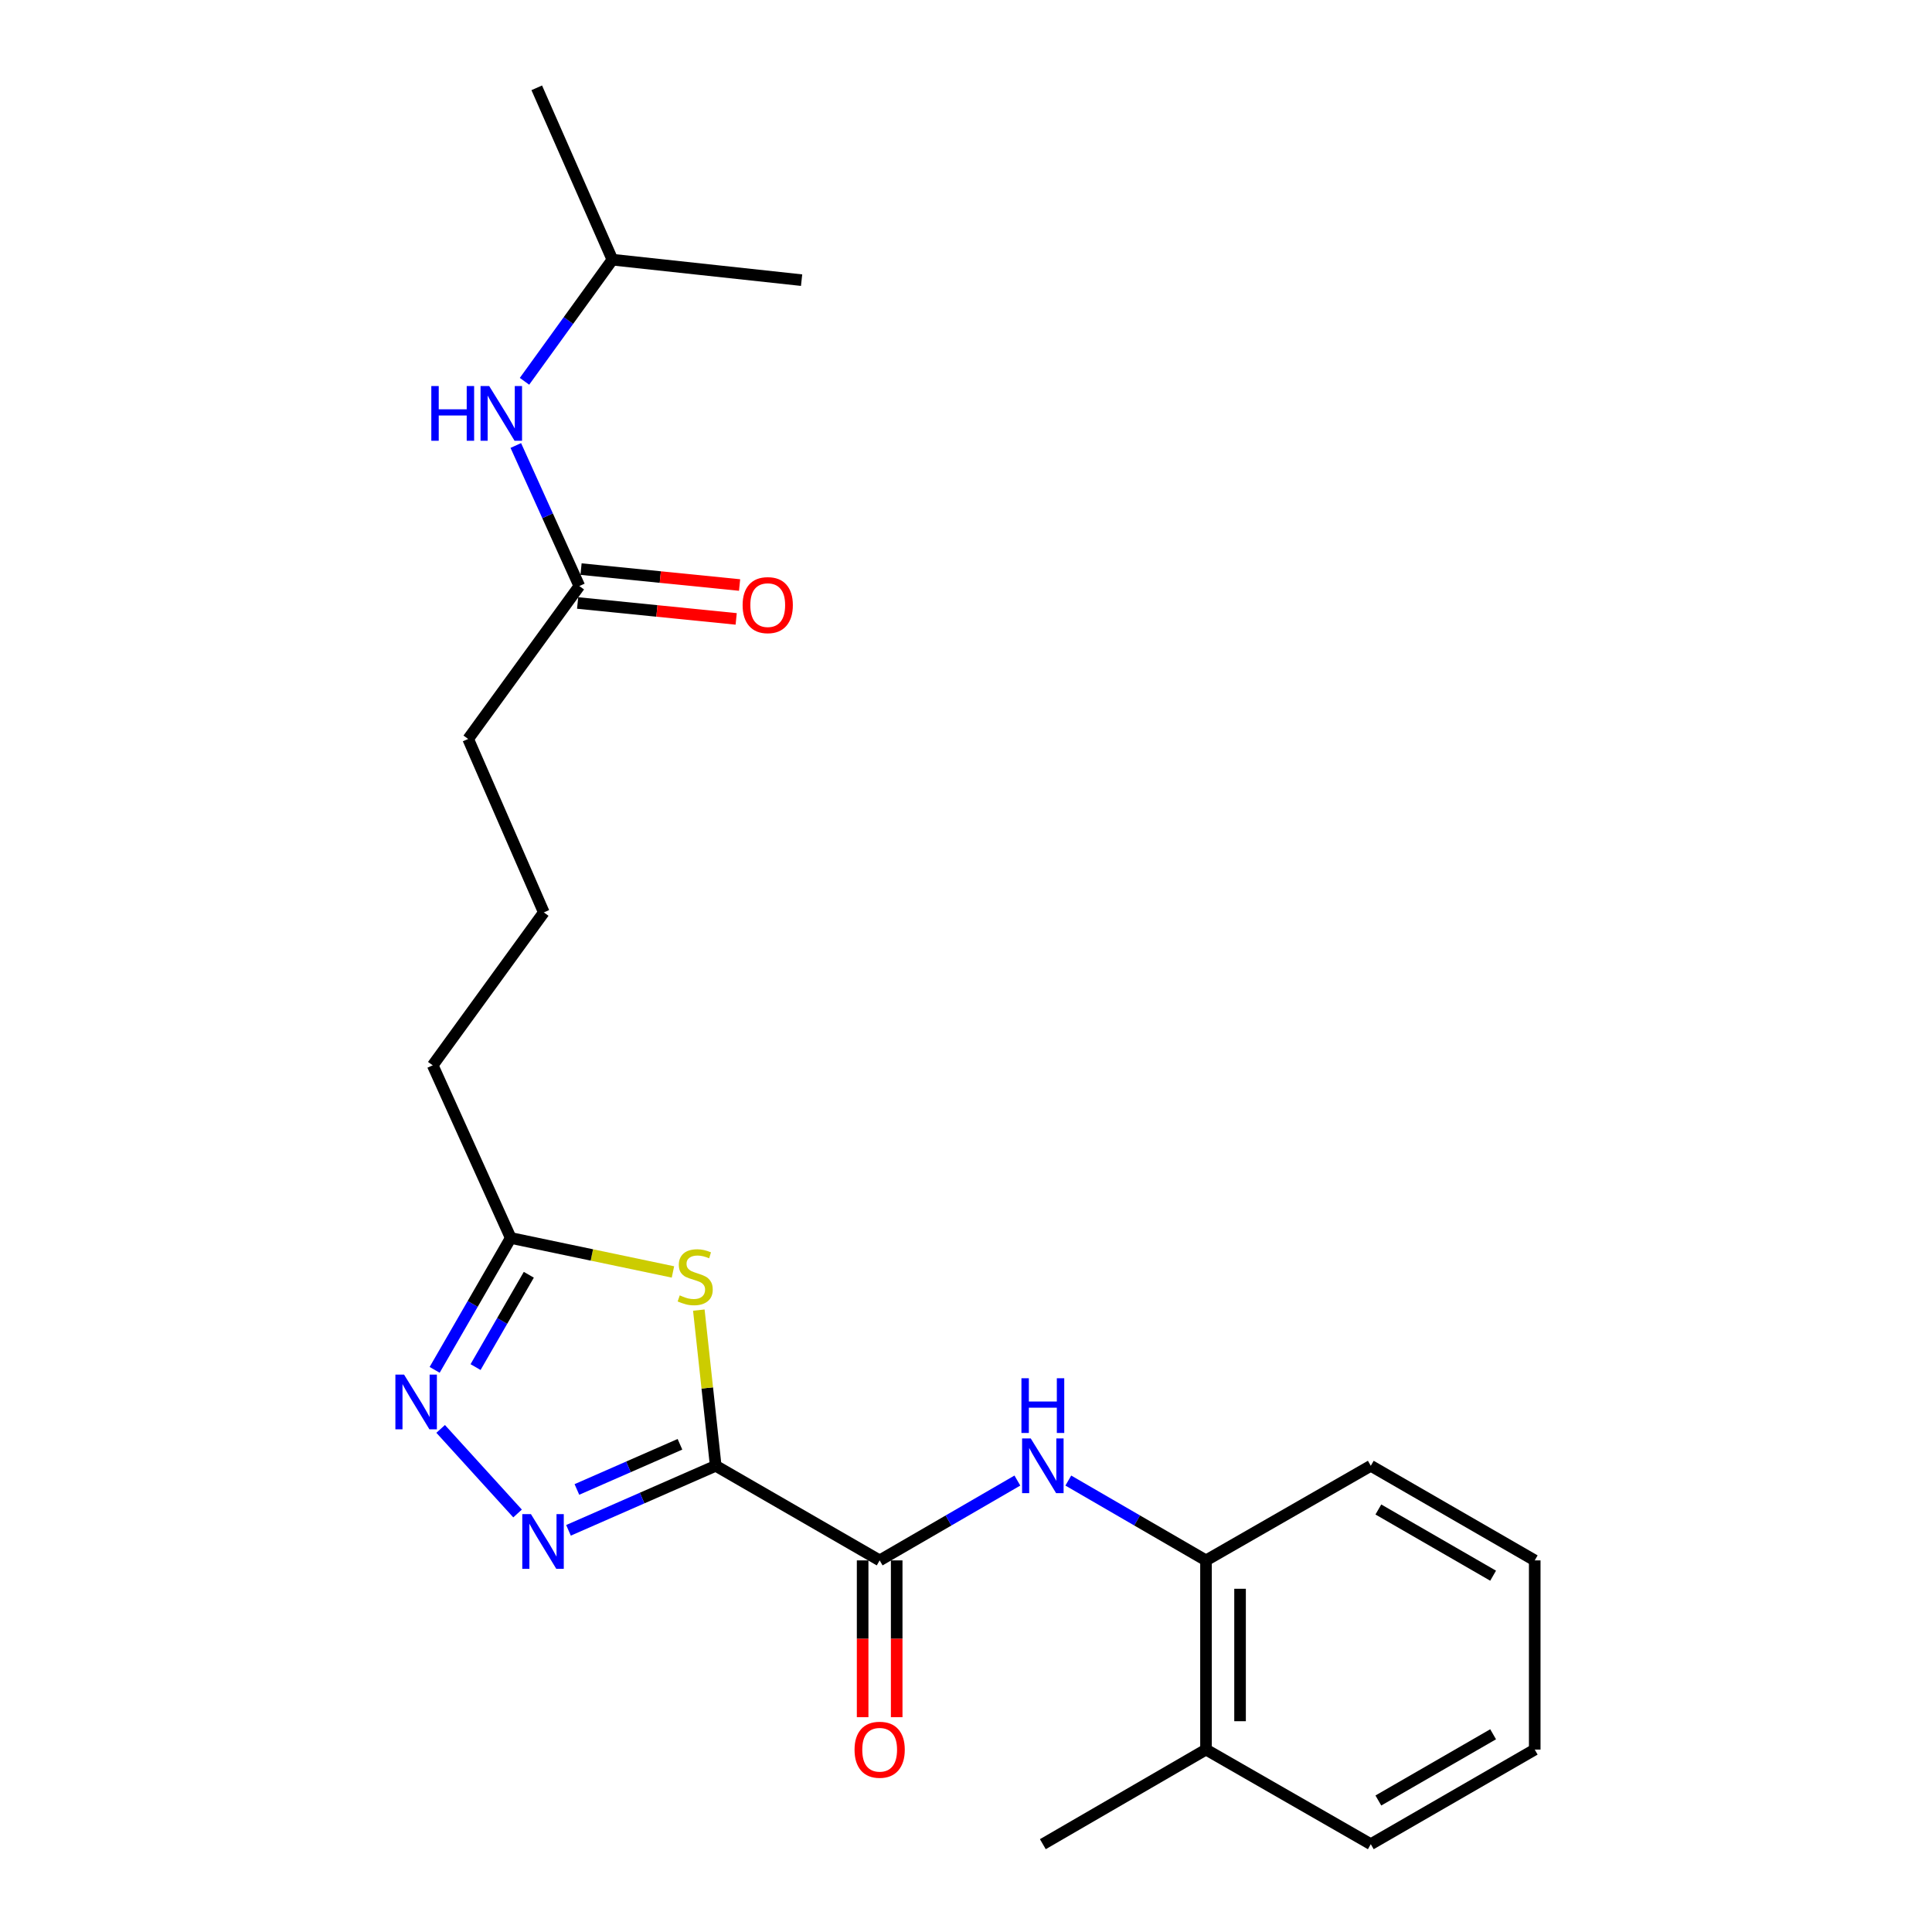 <?xml version='1.0' encoding='iso-8859-1'?>
<svg version='1.1' baseProfile='full'
              xmlns='http://www.w3.org/2000/svg'
                      xmlns:rdkit='http://www.rdkit.org/xml'
                      xmlns:xlink='http://www.w3.org/1999/xlink'
                  xml:space='preserve'
width='1000px' height='1000px' viewBox='0 0 1000 1000'>
<!-- END OF HEADER -->
<rect style='opacity:1.0;fill:#FFFFFF;stroke:none' width='1000' height='1000' x='0' y='0'> </rect>
<path class='bond-0' d='M 370.448,758.692 L 332.349,775.394' style='fill:none;fill-rule:evenodd;stroke:#000000;stroke-width:6px;stroke-linecap:butt;stroke-linejoin:miter;stroke-opacity:1' />
<path class='bond-0' d='M 332.349,775.394 L 294.25,792.095' style='fill:none;fill-rule:evenodd;stroke:#0000FF;stroke-width:6px;stroke-linecap:butt;stroke-linejoin:miter;stroke-opacity:1' />
<path class='bond-0' d='M 351.942,747.559 L 325.272,759.25' style='fill:none;fill-rule:evenodd;stroke:#000000;stroke-width:6px;stroke-linecap:butt;stroke-linejoin:miter;stroke-opacity:1' />
<path class='bond-0' d='M 325.272,759.25 L 298.603,770.941' style='fill:none;fill-rule:evenodd;stroke:#0000FF;stroke-width:6px;stroke-linecap:butt;stroke-linejoin:miter;stroke-opacity:1' />
<path class='bond-1' d='M 370.448,758.692 L 366.081,718.4' style='fill:none;fill-rule:evenodd;stroke:#000000;stroke-width:6px;stroke-linecap:butt;stroke-linejoin:miter;stroke-opacity:1' />
<path class='bond-1' d='M 366.081,718.4 L 361.713,678.108' style='fill:none;fill-rule:evenodd;stroke:#CCCC00;stroke-width:6px;stroke-linecap:butt;stroke-linejoin:miter;stroke-opacity:1' />
<path class='bond-2' d='M 370.448,758.692 L 455.311,807.656' style='fill:none;fill-rule:evenodd;stroke:#000000;stroke-width:6px;stroke-linecap:butt;stroke-linejoin:miter;stroke-opacity:1' />
<path class='bond-3' d='M 267.89,783.377 L 228.082,739.599' style='fill:none;fill-rule:evenodd;stroke:#0000FF;stroke-width:6px;stroke-linecap:butt;stroke-linejoin:miter;stroke-opacity:1' />
<path class='bond-5' d='M 348.314,658.354 L 306.335,649.561' style='fill:none;fill-rule:evenodd;stroke:#CCCC00;stroke-width:6px;stroke-linecap:butt;stroke-linejoin:miter;stroke-opacity:1' />
<path class='bond-5' d='M 306.335,649.561 L 264.355,640.769' style='fill:none;fill-rule:evenodd;stroke:#000000;stroke-width:6px;stroke-linecap:butt;stroke-linejoin:miter;stroke-opacity:1' />
<path class='bond-4' d='M 455.311,807.656 L 490.952,786.995' style='fill:none;fill-rule:evenodd;stroke:#000000;stroke-width:6px;stroke-linecap:butt;stroke-linejoin:miter;stroke-opacity:1' />
<path class='bond-4' d='M 490.952,786.995 L 526.592,766.333' style='fill:none;fill-rule:evenodd;stroke:#0000FF;stroke-width:6px;stroke-linecap:butt;stroke-linejoin:miter;stroke-opacity:1' />
<path class='bond-9' d='M 446.498,807.656 L 446.498,848.235' style='fill:none;fill-rule:evenodd;stroke:#000000;stroke-width:6px;stroke-linecap:butt;stroke-linejoin:miter;stroke-opacity:1' />
<path class='bond-9' d='M 446.498,848.235 L 446.498,888.814' style='fill:none;fill-rule:evenodd;stroke:#FF0000;stroke-width:6px;stroke-linecap:butt;stroke-linejoin:miter;stroke-opacity:1' />
<path class='bond-9' d='M 464.125,807.656 L 464.125,848.235' style='fill:none;fill-rule:evenodd;stroke:#000000;stroke-width:6px;stroke-linecap:butt;stroke-linejoin:miter;stroke-opacity:1' />
<path class='bond-9' d='M 464.125,848.235 L 464.125,888.814' style='fill:none;fill-rule:evenodd;stroke:#FF0000;stroke-width:6px;stroke-linecap:butt;stroke-linejoin:miter;stroke-opacity:1' />
<path class='bond-23' d='M 224.974,709.033 L 244.664,674.901' style='fill:none;fill-rule:evenodd;stroke:#0000FF;stroke-width:6px;stroke-linecap:butt;stroke-linejoin:miter;stroke-opacity:1' />
<path class='bond-23' d='M 244.664,674.901 L 264.355,640.769' style='fill:none;fill-rule:evenodd;stroke:#000000;stroke-width:6px;stroke-linecap:butt;stroke-linejoin:miter;stroke-opacity:1' />
<path class='bond-23' d='M 246.149,707.601 L 259.932,683.709' style='fill:none;fill-rule:evenodd;stroke:#0000FF;stroke-width:6px;stroke-linecap:butt;stroke-linejoin:miter;stroke-opacity:1' />
<path class='bond-23' d='M 259.932,683.709 L 273.716,659.817' style='fill:none;fill-rule:evenodd;stroke:#000000;stroke-width:6px;stroke-linecap:butt;stroke-linejoin:miter;stroke-opacity:1' />
<path class='bond-6' d='M 552.954,766.334 L 588.589,786.995' style='fill:none;fill-rule:evenodd;stroke:#0000FF;stroke-width:6px;stroke-linecap:butt;stroke-linejoin:miter;stroke-opacity:1' />
<path class='bond-6' d='M 588.589,786.995 L 624.225,807.656' style='fill:none;fill-rule:evenodd;stroke:#000000;stroke-width:6px;stroke-linecap:butt;stroke-linejoin:miter;stroke-opacity:1' />
<path class='bond-12' d='M 264.355,640.769 L 223.97,551.411' style='fill:none;fill-rule:evenodd;stroke:#000000;stroke-width:6px;stroke-linecap:butt;stroke-linejoin:miter;stroke-opacity:1' />
<path class='bond-11' d='M 624.225,807.656 L 624.225,905.582' style='fill:none;fill-rule:evenodd;stroke:#000000;stroke-width:6px;stroke-linecap:butt;stroke-linejoin:miter;stroke-opacity:1' />
<path class='bond-11' d='M 641.852,822.345 L 641.852,890.893' style='fill:none;fill-rule:evenodd;stroke:#000000;stroke-width:6px;stroke-linecap:butt;stroke-linejoin:miter;stroke-opacity:1' />
<path class='bond-16' d='M 624.225,807.656 L 709.519,758.692' style='fill:none;fill-rule:evenodd;stroke:#000000;stroke-width:6px;stroke-linecap:butt;stroke-linejoin:miter;stroke-opacity:1' />
<path class='bond-7' d='M 299.863,303.334 L 242.321,382.488' style='fill:none;fill-rule:evenodd;stroke:#000000;stroke-width:6px;stroke-linecap:butt;stroke-linejoin:miter;stroke-opacity:1' />
<path class='bond-8' d='M 299.863,303.334 L 283.42,266.961' style='fill:none;fill-rule:evenodd;stroke:#000000;stroke-width:6px;stroke-linecap:butt;stroke-linejoin:miter;stroke-opacity:1' />
<path class='bond-8' d='M 283.42,266.961 L 266.978,230.588' style='fill:none;fill-rule:evenodd;stroke:#0000FF;stroke-width:6px;stroke-linecap:butt;stroke-linejoin:miter;stroke-opacity:1' />
<path class='bond-10' d='M 298.982,312.103 L 340.015,316.224' style='fill:none;fill-rule:evenodd;stroke:#000000;stroke-width:6px;stroke-linecap:butt;stroke-linejoin:miter;stroke-opacity:1' />
<path class='bond-10' d='M 340.015,316.224 L 381.047,320.345' style='fill:none;fill-rule:evenodd;stroke:#FF0000;stroke-width:6px;stroke-linecap:butt;stroke-linejoin:miter;stroke-opacity:1' />
<path class='bond-10' d='M 300.744,294.565 L 341.776,298.685' style='fill:none;fill-rule:evenodd;stroke:#000000;stroke-width:6px;stroke-linecap:butt;stroke-linejoin:miter;stroke-opacity:1' />
<path class='bond-10' d='M 341.776,298.685 L 382.809,302.806' style='fill:none;fill-rule:evenodd;stroke:#FF0000;stroke-width:6px;stroke-linecap:butt;stroke-linejoin:miter;stroke-opacity:1' />
<path class='bond-15' d='M 271.478,197.362 L 294.229,165.886' style='fill:none;fill-rule:evenodd;stroke:#0000FF;stroke-width:6px;stroke-linecap:butt;stroke-linejoin:miter;stroke-opacity:1' />
<path class='bond-15' d='M 294.229,165.886 L 316.98,134.411' style='fill:none;fill-rule:evenodd;stroke:#000000;stroke-width:6px;stroke-linecap:butt;stroke-linejoin:miter;stroke-opacity:1' />
<path class='bond-17' d='M 624.225,905.582 L 539.773,954.545' style='fill:none;fill-rule:evenodd;stroke:#000000;stroke-width:6px;stroke-linecap:butt;stroke-linejoin:miter;stroke-opacity:1' />
<path class='bond-18' d='M 624.225,905.582 L 709.519,954.545' style='fill:none;fill-rule:evenodd;stroke:#000000;stroke-width:6px;stroke-linecap:butt;stroke-linejoin:miter;stroke-opacity:1' />
<path class='bond-14' d='M 223.97,551.411 L 281.482,472.257' style='fill:none;fill-rule:evenodd;stroke:#000000;stroke-width:6px;stroke-linecap:butt;stroke-linejoin:miter;stroke-opacity:1' />
<path class='bond-13' d='M 242.321,382.488 L 281.482,472.257' style='fill:none;fill-rule:evenodd;stroke:#000000;stroke-width:6px;stroke-linecap:butt;stroke-linejoin:miter;stroke-opacity:1' />
<path class='bond-19' d='M 316.98,134.411 L 414.907,145.007' style='fill:none;fill-rule:evenodd;stroke:#000000;stroke-width:6px;stroke-linecap:butt;stroke-linejoin:miter;stroke-opacity:1' />
<path class='bond-20' d='M 316.98,134.411 L 277.82,45.455' style='fill:none;fill-rule:evenodd;stroke:#000000;stroke-width:6px;stroke-linecap:butt;stroke-linejoin:miter;stroke-opacity:1' />
<path class='bond-21' d='M 709.519,758.692 L 794.372,807.656' style='fill:none;fill-rule:evenodd;stroke:#000000;stroke-width:6px;stroke-linecap:butt;stroke-linejoin:miter;stroke-opacity:1' />
<path class='bond-21' d='M 713.437,781.304 L 772.834,815.579' style='fill:none;fill-rule:evenodd;stroke:#000000;stroke-width:6px;stroke-linecap:butt;stroke-linejoin:miter;stroke-opacity:1' />
<path class='bond-24' d='M 709.519,954.545 L 794.372,905.582' style='fill:none;fill-rule:evenodd;stroke:#000000;stroke-width:6px;stroke-linecap:butt;stroke-linejoin:miter;stroke-opacity:1' />
<path class='bond-24' d='M 713.437,931.934 L 772.834,897.659' style='fill:none;fill-rule:evenodd;stroke:#000000;stroke-width:6px;stroke-linecap:butt;stroke-linejoin:miter;stroke-opacity:1' />
<path class='bond-22' d='M 794.372,807.656 L 794.372,905.582' style='fill:none;fill-rule:evenodd;stroke:#000000;stroke-width:6px;stroke-linecap:butt;stroke-linejoin:miter;stroke-opacity:1' />
<path  class='atom-1' d='M 274.811 783.713
L 284.091 798.713
Q 285.011 800.193, 286.491 802.873
Q 287.971 805.553, 288.051 805.713
L 288.051 783.713
L 291.811 783.713
L 291.811 812.033
L 287.931 812.033
L 277.971 795.633
Q 276.811 793.713, 275.571 791.513
Q 274.371 789.313, 274.011 788.633
L 274.011 812.033
L 270.331 812.033
L 270.331 783.713
L 274.811 783.713
' fill='#0000FF'/>
<path  class='atom-2' d='M 351.833 670.486
Q 352.153 670.606, 353.473 671.166
Q 354.793 671.726, 356.233 672.086
Q 357.713 672.406, 359.153 672.406
Q 361.833 672.406, 363.393 671.126
Q 364.953 669.806, 364.953 667.526
Q 364.953 665.966, 364.153 665.006
Q 363.393 664.046, 362.193 663.526
Q 360.993 663.006, 358.993 662.406
Q 356.473 661.646, 354.953 660.926
Q 353.473 660.206, 352.393 658.686
Q 351.353 657.166, 351.353 654.606
Q 351.353 651.046, 353.753 648.846
Q 356.193 646.646, 360.993 646.646
Q 364.273 646.646, 367.993 648.206
L 367.073 651.286
Q 363.673 649.886, 361.113 649.886
Q 358.353 649.886, 356.833 651.046
Q 355.313 652.166, 355.353 654.126
Q 355.353 655.646, 356.113 656.566
Q 356.913 657.486, 358.033 658.006
Q 359.193 658.526, 361.113 659.126
Q 363.673 659.926, 365.193 660.726
Q 366.713 661.526, 367.793 663.166
Q 368.913 664.766, 368.913 667.526
Q 368.913 671.446, 366.273 673.566
Q 363.673 675.646, 359.313 675.646
Q 356.793 675.646, 354.873 675.086
Q 352.993 674.566, 350.753 673.646
L 351.833 670.486
' fill='#CCCC00'/>
<path  class='atom-4' d='M 209.131 711.482
L 218.411 726.482
Q 219.331 727.962, 220.811 730.642
Q 222.291 733.322, 222.371 733.482
L 222.371 711.482
L 226.131 711.482
L 226.131 739.802
L 222.251 739.802
L 212.291 723.402
Q 211.131 721.482, 209.891 719.282
Q 208.691 717.082, 208.331 716.402
L 208.331 739.802
L 204.651 739.802
L 204.651 711.482
L 209.131 711.482
' fill='#0000FF'/>
<path  class='atom-5' d='M 533.513 744.532
L 542.793 759.532
Q 543.713 761.012, 545.193 763.692
Q 546.673 766.372, 546.753 766.532
L 546.753 744.532
L 550.513 744.532
L 550.513 772.852
L 546.633 772.852
L 536.673 756.452
Q 535.513 754.532, 534.273 752.332
Q 533.073 750.132, 532.713 749.452
L 532.713 772.852
L 529.033 772.852
L 529.033 744.532
L 533.513 744.532
' fill='#0000FF'/>
<path  class='atom-5' d='M 528.693 713.38
L 532.533 713.38
L 532.533 725.42
L 547.013 725.42
L 547.013 713.38
L 550.853 713.38
L 550.853 741.7
L 547.013 741.7
L 547.013 728.62
L 532.533 728.62
L 532.533 741.7
L 528.693 741.7
L 528.693 713.38
' fill='#0000FF'/>
<path  class='atom-9' d='M 223.248 199.816
L 227.088 199.816
L 227.088 211.856
L 241.568 211.856
L 241.568 199.816
L 245.408 199.816
L 245.408 228.136
L 241.568 228.136
L 241.568 215.056
L 227.088 215.056
L 227.088 228.136
L 223.248 228.136
L 223.248 199.816
' fill='#0000FF'/>
<path  class='atom-9' d='M 253.208 199.816
L 262.488 214.816
Q 263.408 216.296, 264.888 218.976
Q 266.368 221.656, 266.448 221.816
L 266.448 199.816
L 270.208 199.816
L 270.208 228.136
L 266.328 228.136
L 256.368 211.736
Q 255.208 209.816, 253.968 207.616
Q 252.768 205.416, 252.408 204.736
L 252.408 228.136
L 248.728 228.136
L 248.728 199.816
L 253.208 199.816
' fill='#0000FF'/>
<path  class='atom-10' d='M 442.311 905.662
Q 442.311 898.862, 445.671 895.062
Q 449.031 891.262, 455.311 891.262
Q 461.591 891.262, 464.951 895.062
Q 468.311 898.862, 468.311 905.662
Q 468.311 912.542, 464.911 916.462
Q 461.511 920.342, 455.311 920.342
Q 449.071 920.342, 445.671 916.462
Q 442.311 912.582, 442.311 905.662
M 455.311 917.142
Q 459.631 917.142, 461.951 914.262
Q 464.311 911.342, 464.311 905.662
Q 464.311 900.102, 461.951 897.302
Q 459.631 894.462, 455.311 894.462
Q 450.991 894.462, 448.631 897.262
Q 446.311 900.062, 446.311 905.662
Q 446.311 911.382, 448.631 914.262
Q 450.991 917.142, 455.311 917.142
' fill='#FF0000'/>
<path  class='atom-11' d='M 384.378 313.207
Q 384.378 306.407, 387.738 302.607
Q 391.098 298.807, 397.378 298.807
Q 403.658 298.807, 407.018 302.607
Q 410.378 306.407, 410.378 313.207
Q 410.378 320.087, 406.978 324.007
Q 403.578 327.887, 397.378 327.887
Q 391.138 327.887, 387.738 324.007
Q 384.378 320.127, 384.378 313.207
M 397.378 324.687
Q 401.698 324.687, 404.018 321.807
Q 406.378 318.887, 406.378 313.207
Q 406.378 307.647, 404.018 304.847
Q 401.698 302.007, 397.378 302.007
Q 393.058 302.007, 390.698 304.807
Q 388.378 307.607, 388.378 313.207
Q 388.378 318.927, 390.698 321.807
Q 393.058 324.687, 397.378 324.687
' fill='#FF0000'/>
</svg>
